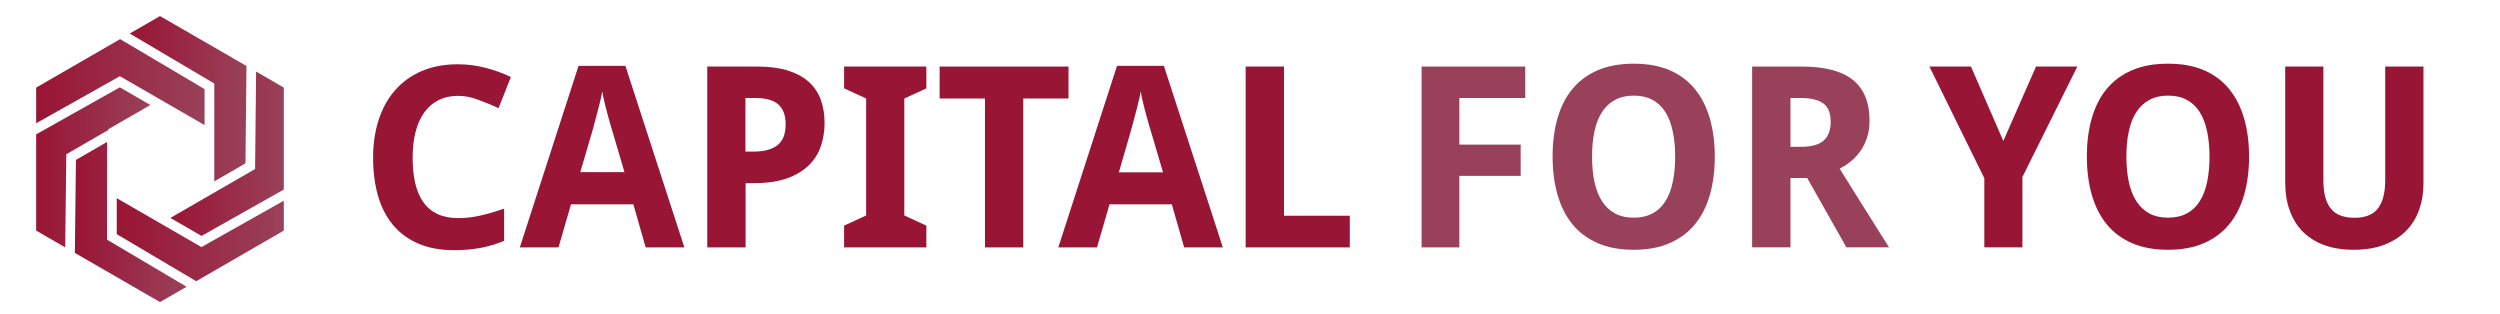 <svg xmlns="http://www.w3.org/2000/svg" xmlns:xlink="http://www.w3.org/1999/xlink" id="_x31_" x="0px" y="0px" viewBox="0 0 2959.7 372.3" style="enable-background:new 0 0 2959.7 372.3;" xml:space="preserve"> <style type="text/css"> .st0{display:none;} .st1{display:inline;fill:#991535;} .st2{display:inline;fill:#99415A;} .st3{fill:url(#SVGID_1_);} .st4{fill:url(#SVGID_00000060736718664937232550000004869443570015249086_);} .st5{fill:url(#SVGID_00000085953741709703232640000011966604953152932261_);} .st6{fill:url(#SVGID_00000065779128687589753700000018178362993892989314_);} .st7{fill:url(#SVGID_00000016791930785812931610000012170002833127270017_);} .st8{fill:url(#SVGID_00000000182484898968629180000006251957761393709494_);} .st9{fill:#991535;} .st10{fill:#99415A;} </style> <g> <g class="st0"> <path class="st1" d="M567,120.2c-8.3,0-15.6,1.6-21.9,4.8c-6.4,3.2-11.7,7.8-16,13.8c-4.3,6-7.6,13.3-9.8,21.9 c-2.2,8.6-3.3,18.2-3.3,28.9c0,10.9,1,20.5,3,28.9c2,8.4,5.1,15.6,9.2,21.4c4.1,5.8,9.4,10.2,15.9,13.2c6.4,3,14.1,4.5,23,4.5 c8.3,0,16.5-0.9,24.8-2.8c8.3-1.9,17.3-4.5,27.1-7.9v36.2c-4.5,1.9-8.9,3.4-13.2,4.7c-4.4,1.3-8.8,2.4-13.4,3.2 c-4.5,0.8-9.2,1.5-14,1.9c-4.8,0.4-9.9,0.6-15.4,0.6c-15.7,0-29.3-2.5-40.8-7.5c-11.5-5-21-12.1-28.5-21.2 c-7.5-9.1-13.1-20-16.7-32.8c-3.6-12.8-5.4-27-5.4-42.7c0-15.4,2.1-29.5,6.3-42.4c4.2-12.9,10.3-23.9,18.4-33.2 c8.1-9.3,18-16.5,29.9-21.6c11.9-5.1,25.5-7.7,40.9-7.7c10.1,0,20.3,1.3,30.4,3.8c10.2,2.6,19.9,6.1,29.2,10.5l-13.9,35.1 c-7.6-3.6-15.3-6.8-23-9.5C581.9,121.6,574.4,120.2,567,120.2z"></path> <path class="st1" d="M711.6,212.7v78.1h-43.1V87.3h55.7c26.1,0,45.3,5,57.8,15.1c12.4,10.1,18.7,25.4,18.7,45.9 c0,7-0.9,13.3-2.8,18.9c-1.9,5.7-4.3,10.7-7.4,15.1c-3.1,4.4-6.7,8.3-10.7,11.6c-4,3.3-8.3,6.1-12.7,8.3 c10.3,16.5,19.5,31.3,27.7,44.3c3.5,5.6,6.9,11,10.2,16.3c3.3,5.3,6.2,10,8.8,14.2c2.6,4.2,4.7,7.5,6.4,10l2.4,3.9h-47.9 l-44.1-78.1H711.6z M711.6,177.6h11.7c12,0,20.6-2.4,25.7-7.2c5.2-4.8,7.8-11.8,7.8-21.1c0-9.6-2.8-16.5-8.4-20.6 c-5.6-4.1-14.2-6.1-25.9-6.1h-11V177.6z"></path> <path class="st1" d="M1039.1,188.7c0,15.7-1.8,30-5.5,42.9c-3.7,12.9-9.3,23.9-16.8,33.1c-7.5,9.2-17,16.3-28.5,21.3 c-11.5,5-25,7.5-40.6,7.5c-15.6,0-29.1-2.5-40.6-7.5c-11.5-5-20.9-12.1-28.4-21.3c-7.5-9.2-13-20.2-16.7-33.2 c-3.7-12.9-5.5-27.3-5.5-43.1c0-15.8,1.8-30.1,5.5-42.9c3.7-12.9,9.3-23.8,16.8-32.9c7.5-9.1,17-16.1,28.5-21.1 c11.5-5,25-7.4,40.7-7.4c15.6,0,29.1,2.5,40.5,7.4c11.4,5,20.9,12,28.3,21.2c7.5,9.1,13,20.1,16.7,33 C1037.3,158.5,1039.1,172.9,1039.1,188.7z M901,188.7c0,10.7,0.9,20.2,2.8,28.7c1.9,8.5,4.7,15.7,8.6,21.6 c3.9,5.9,8.7,10.4,14.5,13.6c5.8,3.2,12.8,4.7,20.9,4.7c8.3,0,15.3-1.6,21.2-4.7c5.9-3.2,10.7-7.7,14.5-13.6 c3.8-5.9,6.5-13.1,8.4-21.6c1.8-8.5,2.7-18.1,2.7-28.7c0-10.7-0.9-20.3-2.7-28.7c-1.8-8.5-4.6-15.7-8.4-21.6 c-3.8-5.9-8.6-10.5-14.4-13.6c-5.8-3.2-12.9-4.7-21-4.7c-8.1,0-15.1,1.6-21,4.7c-5.9,3.2-10.8,7.7-14.7,13.6 c-3.9,5.9-6.7,13.2-8.6,21.6C901.9,168.5,901,178.1,901,188.7z"></path> <path class="st1" d="M1206.4,290.8l-13.9-48.4h-70.2l-14.1,48.4h-43.6l66.1-204.3h52.8l66.4,204.3H1206.4z M1182.5,206.1 l-13.1-44.5c-0.6-1.7-1.4-4.4-2.5-8.2c-1.1-3.8-2.3-8-3.5-12.6c-1.3-4.6-2.4-9.2-3.5-13.8c-1.1-4.6-1.9-8.6-2.4-11.8 c-0.4,2-0.9,4.5-1.5,7.2c-0.6,2.8-1.3,5.7-2.1,8.8c-0.8,3.1-1.6,6.2-2.4,9.4c-0.8,3.2-1.6,6.1-2.4,8.9s-1.4,5.2-2,7.4 c-0.6,2.1-1,3.7-1.3,4.7l-12.9,44.5H1182.5z"></path> <path class="st1" d="M1350.3,290.8h-43V123.2h-51.1V87.3h145v35.9h-50.9V290.8z"></path> <path class="st1" d="M1515,290.8h-92.6v-24.5l24.8-11.4V123.2l-24.8-11.4V87.3h92.6v24.5l-24.8,11.4v131.7l24.8,11.4V290.8z"></path> <path class="st1" d="M1672.2,290.8l-13.9-48.4h-70.2l-14.1,48.4h-43.6l66.1-204.3h52.8l66.4,204.3H1672.2z M1648.2,206.1 l-13.1-44.5c-0.6-1.7-1.4-4.4-2.5-8.2c-1.1-3.8-2.3-8-3.5-12.6c-1.3-4.6-2.4-9.2-3.5-13.8c-1.1-4.6-1.9-8.6-2.4-11.8 c-0.4,2-0.9,4.5-1.5,7.2c-0.6,2.8-1.3,5.7-2.1,8.8c-0.8,3.1-1.6,6.2-2.4,9.4c-0.8,3.2-1.6,6.1-2.4,8.9s-1.4,5.2-2,7.4 c-0.6,2.1-1,3.7-1.3,4.7l-12.9,44.5H1648.2z"></path> <path class="st2" d="M1857.4,120.2c-8.3,0-15.6,1.6-21.9,4.8c-6.4,3.2-11.7,7.8-16,13.8c-4.3,6-7.6,13.3-9.8,21.9 c-2.2,8.6-3.3,18.2-3.3,28.9c0,10.9,1,20.5,3,28.9c2,8.4,5.1,15.6,9.2,21.4c4.1,5.8,9.4,10.2,15.9,13.2c6.4,3,14.1,4.5,23,4.5 c8.3,0,16.5-0.9,24.8-2.8c8.3-1.9,17.3-4.5,27.1-7.9v36.2c-4.5,1.9-8.9,3.4-13.2,4.7c-4.4,1.3-8.8,2.4-13.4,3.2 c-4.5,0.8-9.2,1.5-14,1.9c-4.8,0.4-9.9,0.6-15.4,0.6c-15.7,0-29.3-2.5-40.8-7.5c-11.5-5-21-12.1-28.5-21.2 c-7.5-9.1-13.1-20-16.7-32.8c-3.6-12.8-5.4-27-5.4-42.7c0-15.4,2.1-29.5,6.3-42.4c4.2-12.9,10.3-23.9,18.4-33.2 c8.1-9.3,18-16.5,29.9-21.6c11.9-5.1,25.5-7.7,40.9-7.7c10.1,0,20.3,1.3,30.4,3.8c10.2,2.6,19.9,6.1,29.2,10.5l-13.9,35.1 c-7.6-3.6-15.3-6.8-23-9.5C1872.3,121.6,1864.8,120.2,1857.4,120.2z"></path> <path class="st2" d="M2074.9,290.8l-13.9-48.4h-70.2l-14.1,48.4h-43.6l66.1-204.3h52.8l66.4,204.3H2074.9z M2051,206.1l-13.1-44.5 c-0.6-1.7-1.4-4.4-2.5-8.2c-1.1-3.8-2.3-8-3.5-12.6c-1.3-4.6-2.4-9.2-3.5-13.8c-1.1-4.6-1.9-8.6-2.4-11.8c-0.4,2-0.9,4.5-1.5,7.2 c-0.6,2.8-1.3,5.7-2.1,8.8c-0.8,3.1-1.6,6.2-2.4,9.4c-0.8,3.2-1.6,6.1-2.4,8.9s-1.4,5.2-2,7.4c-0.6,2.1-1,3.7-1.3,4.7l-12.9,44.5 H2051z"></path> <path class="st2" d="M2282.5,150.7c0,8.9-1.3,17.4-4,25.6c-2.7,8.2-7.1,15.4-13.3,21.6c-6.2,6.2-14.3,11.2-24.4,14.9 c-10.1,3.7-22.5,5.6-37.4,5.6h-9.9v72.4h-43.1V87.3h56.5c13.1,0,24.4,1.5,33.9,4.4c9.5,2.9,17.4,7.1,23.5,12.5 c6.2,5.4,10.7,12.1,13.7,19.9C2281,131.9,2282.5,140.8,2282.5,150.7z M2193.5,183h8.5c12.2,0,21.3-2.4,27.5-7.2 c6.2-4.8,9.3-12.7,9.3-23.5c0-10.1-2.8-17.6-8.3-22.4c-5.5-4.8-14.2-7.2-26-7.2h-11V183z"></path> <path class="st2" d="M2409,290.8h-92.6v-24.5l24.8-11.4V123.2l-24.8-11.4V87.3h92.6v24.5l-24.8,11.4v131.7l24.8,11.4V290.8z"></path> <path class="st2" d="M2524.2,290.8h-43V123.2h-51.1V87.3h145v35.9h-50.9V290.8z"></path> <path class="st2" d="M2723.2,290.8l-13.9-48.4h-70.2l-14.1,48.4h-43.6l66.1-204.3h52.8l66.4,204.3H2723.2z M2699.2,206.1 l-13.1-44.5c-0.6-1.7-1.4-4.4-2.5-8.2c-1.1-3.8-2.3-8-3.5-12.6c-1.3-4.6-2.4-9.2-3.5-13.8c-1.1-4.6-1.9-8.6-2.4-11.8 c-0.4,2-0.9,4.5-1.5,7.2c-0.6,2.8-1.3,5.7-2.1,8.8c-0.8,3.1-1.6,6.2-2.4,9.4c-0.8,3.2-1.6,6.1-2.4,8.9c-0.7,2.8-1.4,5.2-2,7.4 c-0.6,2.1-1,3.7-1.3,4.7l-12.9,44.5H2699.2z"></path> <path class="st2" d="M2804.3,290.8V87.3h43.1v167.9h74v35.6H2804.3z"></path> </g> <g> <linearGradient id="SVGID_1_" gradientUnits="userSpaceOnUse" x1="42.811" y1="97.167" x2="242.179" y2="97.167"> <stop offset="1.117318e-02" style="stop-color:#991535"></stop> <stop offset="1" style="stop-color:#99415A"></stop> </linearGradient> <polygon class="st3" points="242.2,148.1 242.2,105.5 142.2,46.3 42.8,103.7 42.8,145.9 141.9,90.2 "></polygon> <linearGradient id="SVGID_00000098934080104644427240000004499866850887719553_" gradientUnits="userSpaceOnUse" x1="153.618" y1="116.853" x2="291.823" y2="116.853"> <stop offset="1.117318e-02" style="stop-color:#991535"></stop> <stop offset="1" style="stop-color:#99415A"></stop> </linearGradient> <polygon style="fill:url(#SVGID_00000098934080104644427240000004499866850887719553_);" points="253.7,214.7 290.6,193.4 291.8,78.1 189.4,19 153.6,39.7 253.7,98.9 "></polygon> <linearGradient id="SVGID_00000113327679934850270360000017806326881648424342_" gradientUnits="userSpaceOnUse" x1="201.691" y1="181.994" x2="336.047" y2="181.994"> <stop offset="1.117318e-02" style="stop-color:#991535"></stop> <stop offset="1" style="stop-color:#99415A"></stop> </linearGradient> <polygon style="fill:url(#SVGID_00000113327679934850270360000017806326881648424342_);" points="201.7,258 238.6,279.3 336,224.4 336,103.7 303.2,84.7 302,200.1 "></polygon> <linearGradient id="SVGID_00000082365382660429148620000014629590053410851494_" gradientUnits="userSpaceOnUse" x1="42.811" y1="198.124" x2="177.974" y2="198.124"> <stop offset="1.117318e-02" style="stop-color:#991535"></stop> <stop offset="1" style="stop-color:#99415A"></stop> </linearGradient> <polygon style="fill:url(#SVGID_00000082365382660429148620000014629590053410851494_);" points="128.2,153.9 128.2,153 178,124.3 141.8,103.4 42.8,159.1 42.8,273 77.2,292.9 78.5,182.6 "></polygon> <linearGradient id="SVGID_00000101098267699740476560000016343795622083250618_" gradientUnits="userSpaceOnUse" x1="138.234" y1="283.744" x2="336.047" y2="283.744"> <stop offset="1.117318e-02" style="stop-color:#991535"></stop> <stop offset="1" style="stop-color:#99415A"></stop> </linearGradient> <polygon style="fill:url(#SVGID_00000101098267699740476560000016343795622083250618_);" points="336,237.6 238.5,292.5 138.2,234.6 138.2,277.2 232.3,332.9 336,273 "></polygon> <linearGradient id="SVGID_00000089542404421689293890000006730301795616593085_" gradientUnits="userSpaceOnUse" x1="88.647" y1="262.799" x2="220.877" y2="262.799"> <stop offset="1.117318e-02" style="stop-color:#991535"></stop> <stop offset="1" style="stop-color:#99415A"></stop> </linearGradient> <polygon style="fill:url(#SVGID_00000089542404421689293890000006730301795616593085_);" points="126.8,168 89.9,189.3 88.6,299.4 189.4,357.6 220.9,339.5 126.7,283.7 "></polygon> </g> </g> <g> <path class="st9" d="M542.2,113.5c-8.7,0-16.4,1.7-23.1,5.1c-6.7,3.4-12.3,8.2-16.8,14.5c-4.5,6.3-8,14-10.3,23 c-2.3,9-3.5,19.2-3.5,30.4c0,11.4,1,21.6,3.1,30.5c2.1,8.9,5.3,16.4,9.7,22.5c4.3,6.1,9.9,10.7,16.7,13.9 c6.8,3.2,14.9,4.8,24.2,4.8c8.7,0,17.4-1,26.1-2.9c8.7-2,18.2-4.7,28.5-8.3v38.1c-4.7,2-9.3,3.6-13.9,5c-4.6,1.4-9.3,2.5-14.1,3.4 c-4.8,0.9-9.7,1.5-14.7,2c-5,0.4-10.4,0.7-16.2,0.7c-16.5,0-30.8-2.6-42.9-7.9c-12.1-5.3-22.1-12.7-30-22.3 c-7.9-9.6-13.8-21.1-17.6-34.6s-5.7-28.5-5.7-44.9c0-16.2,2.2-31.1,6.6-44.6c4.4-13.5,10.8-25.2,19.3-34.9 c8.5-9.8,19-17.4,31.5-22.8c12.5-5.4,26.8-8.1,43-8.1c10.6,0,21.3,1.3,32,4c10.7,2.7,20.9,6.4,30.7,11.1l-14.6,36.9 c-8-3.8-16.1-7.1-24.2-10C558,114.9,550,113.5,542.2,113.5z"></path> <path class="st9" d="M764.4,292.9l-14.6-51H676l-14.8,51h-45.8l69.5-214.9h55.5l69.8,214.9H764.4z M739.3,203.8L725.5,157 c-0.6-1.8-1.5-4.6-2.6-8.6c-1.2-4-2.4-8.4-3.7-13.3c-1.3-4.8-2.6-9.7-3.7-14.6c-1.2-4.9-2-9-2.5-12.4c-0.4,2.1-0.9,4.7-1.5,7.6 c-0.6,2.9-1.4,6-2.2,9.3c-0.8,3.3-1.7,6.6-2.6,9.9c-0.9,3.3-1.7,6.4-2.5,9.4c-0.8,2.9-1.5,5.5-2.1,7.8c-0.6,2.2-1.1,3.9-1.4,5 L687,203.8H739.3z"></path> <path class="st9" d="M976.2,145.6c0,9.4-1.4,18.4-4.2,26.9c-2.8,8.6-7.5,16.2-14,22.7c-6.5,6.5-15,11.8-25.6,15.7 c-10.6,3.9-23.7,5.9-39.3,5.9h-10.4v76.1h-45.4V78.8h59.4c13.8,0,25.6,1.5,35.7,4.6c10,3.1,18.3,7.5,24.7,13.2 c6.5,5.7,11.3,12.7,14.4,20.9C974.6,125.8,976.2,135.1,976.2,145.6z M882.6,179.5h8.9c12.8,0,22.4-2.5,28.9-7.6 c6.5-5.1,9.7-13.3,9.7-24.7c0-10.6-2.9-18.5-8.7-23.6c-5.8-5.1-14.9-7.6-27.3-7.6h-11.6V179.5z"></path> <path class="st9" d="M1096.7,292.9h-97.4v-25.8l26.1-12V116.6l-26.1-12V78.8h97.4v25.8l-26.1,12v138.5l26.1,12V292.9z"></path> <path class="st9" d="M1211.3,292.9h-45.2V116.6h-53.7V78.8h152.6v37.8h-53.6V292.9z"></path> <path class="st9" d="M1401.9,292.9l-14.6-51h-73.8l-14.8,51h-45.8l69.5-214.9h55.5l69.8,214.9H1401.9z M1376.8,203.8L1363,157 c-0.6-1.8-1.5-4.6-2.6-8.6c-1.2-4-2.4-8.4-3.7-13.3c-1.3-4.8-2.6-9.7-3.7-14.6c-1.2-4.9-2-9-2.5-12.4c-0.4,2.1-0.9,4.7-1.5,7.6 c-0.6,2.9-1.4,6-2.2,9.3c-0.8,3.3-1.7,6.6-2.6,9.9c-0.9,3.3-1.7,6.4-2.5,9.4c-0.8,2.9-1.5,5.5-2.1,7.8c-0.6,2.2-1.1,3.9-1.4,5 l-13.6,46.9H1376.8z"></path> <path class="st9" d="M1474.7,292.9V78.8h45.4v176.6h77.9v37.5H1474.7z"></path> <path class="st10" d="M1727.7,292.9h-44.7V78.8h122.7V116h-78v55.2h72.6v37h-72.6V292.9z"></path> <path class="st10" d="M2030.1,185.5c0,16.5-1.9,31.5-5.8,45.1c-3.9,13.6-9.7,25.2-17.6,34.8c-7.9,9.7-17.9,17.1-29.9,22.4 c-12.1,5.3-26.3,7.9-42.7,7.9s-30.6-2.6-42.7-7.9c-12.1-5.3-22-12.7-29.9-22.4c-7.9-9.7-13.7-21.3-17.6-34.9 c-3.9-13.6-5.8-28.7-5.8-45.3c0-16.6,1.9-31.6,5.8-45.2c3.9-13.5,9.7-25.1,17.6-34.6c7.9-9.6,17.9-17,29.9-22.2 c12.1-5.2,26.3-7.8,42.8-7.8c16.4,0,30.6,2.6,42.6,7.8c12,5.2,21.9,12.6,29.8,22.3c7.9,9.6,13.7,21.2,17.6,34.7 C2028.1,153.7,2030.1,168.8,2030.1,185.5z M1884.8,185.5c0,11.2,1,21.3,2.9,30.2c2,8.9,5,16.5,9,22.7c4,6.2,9.2,11,15.3,14.3 c6.1,3.3,13.5,5,22,5c8.7,0,16.1-1.7,22.3-5c6.2-3.3,11.3-8.1,15.2-14.3c4-6.2,6.9-13.8,8.8-22.7s2.9-19,2.9-30.2 c0-11.2-1-21.3-2.9-30.2c-1.9-8.9-4.8-16.5-8.8-22.8c-4-6.2-9-11-15.2-14.3c-6.1-3.3-13.5-5-22.1-5c-8.5,0-15.9,1.7-22.1,5 c-6.2,3.3-11.4,8.1-15.4,14.3c-4.1,6.2-7.1,13.8-9,22.8C1885.8,164.2,1884.8,174.3,1884.8,185.5z"></path> <path class="st10" d="M2119.7,210.7v82.1h-45.4V78.8h58.6c27.4,0,47.7,5.3,60.8,15.9c13.1,10.6,19.6,26.7,19.6,48.2 c0,7.3-1,14-2.9,19.9c-2,6-4.6,11.3-7.8,15.9c-3.3,4.6-7,8.7-11.3,12.2c-4.2,3.5-8.7,6.4-13.4,8.7c10.8,17.4,20.5,32.9,29.1,46.6 c3.7,5.9,7.3,11.6,10.8,17.1c3.5,5.6,6.6,10.5,9.3,14.9c2.7,4.4,5,7.9,6.7,10.5l2.5,4.1h-50.4l-46.4-82.1H2119.7z M2119.7,173.8 h12.3c12.6,0,21.6-2.5,27.1-7.5c5.5-5,8.2-12.4,8.2-22.2c0-10.2-2.9-17.4-8.8-21.7c-5.9-4.3-14.9-6.4-27.2-6.4h-11.6V173.8z"></path> <path class="st9" d="M2371.7,166.9l38.7-88.1h48.9l-65,130.7v83.3h-45.1V211l-65-132.2h49.2L2371.7,166.9z"></path> <path class="st9" d="M2662.6,185.5c0,16.5-1.9,31.5-5.8,45.1c-3.9,13.6-9.7,25.2-17.6,34.8c-7.9,9.7-17.9,17.1-29.9,22.4 c-12.1,5.3-26.3,7.9-42.7,7.9s-30.6-2.6-42.7-7.9c-12.1-5.3-22-12.7-29.9-22.4c-7.9-9.7-13.7-21.3-17.6-34.9 c-3.9-13.6-5.8-28.7-5.8-45.3c0-16.6,1.9-31.6,5.8-45.2c3.9-13.5,9.7-25.1,17.6-34.6c7.9-9.6,17.9-17,29.9-22.2 c12.1-5.2,26.3-7.8,42.8-7.8c16.4,0,30.6,2.6,42.6,7.8c12,5.2,21.9,12.6,29.8,22.3c7.9,9.6,13.7,21.2,17.6,34.7 C2660.7,153.7,2662.6,168.8,2662.6,185.5z M2517.4,185.5c0,11.2,1,21.3,2.9,30.2c2,8.9,5,16.5,9,22.7c4,6.2,9.2,11,15.3,14.3 c6.1,3.3,13.5,5,22,5c8.7,0,16.1-1.7,22.3-5c6.2-3.3,11.3-8.1,15.2-14.3c4-6.2,6.9-13.8,8.8-22.7s2.9-19,2.9-30.2 c0-11.2-1-21.3-2.9-30.2c-1.9-8.9-4.8-16.5-8.8-22.8c-4-6.2-9-11-15.2-14.3c-6.1-3.3-13.5-5-22.1-5c-8.5,0-15.9,1.7-22.1,5 c-6.2,3.3-11.4,8.1-15.4,14.3c-4.1,6.2-7.1,13.8-9,22.8C2518.3,164.2,2517.4,174.3,2517.4,185.5z"></path> <path class="st9" d="M2869.1,78.8v138.5c0,11.1-1.7,21.5-5.1,31c-3.4,9.6-8.5,17.9-15.4,24.9c-6.9,7-15.5,12.5-25.8,16.5 c-10.3,4-22.5,6-36.5,6c-13.2,0-24.8-1.9-34.9-5.6c-10.1-3.8-18.5-9.1-25.3-16c-6.8-6.9-11.9-15.3-15.4-25 c-3.5-9.7-5.3-20.5-5.3-32.4V78.8h45.2v134.6c0,7.9,0.8,14.7,2.3,20.3c1.6,5.6,3.9,10.2,7,13.8c3.1,3.6,6.9,6.2,11.5,7.8 c4.6,1.7,10,2.5,16.1,2.5c12.8,0,22-3.7,27.7-11.1c5.7-7.4,8.6-18.6,8.6-33.5V78.8H2869.1z"></path> </g> </svg>